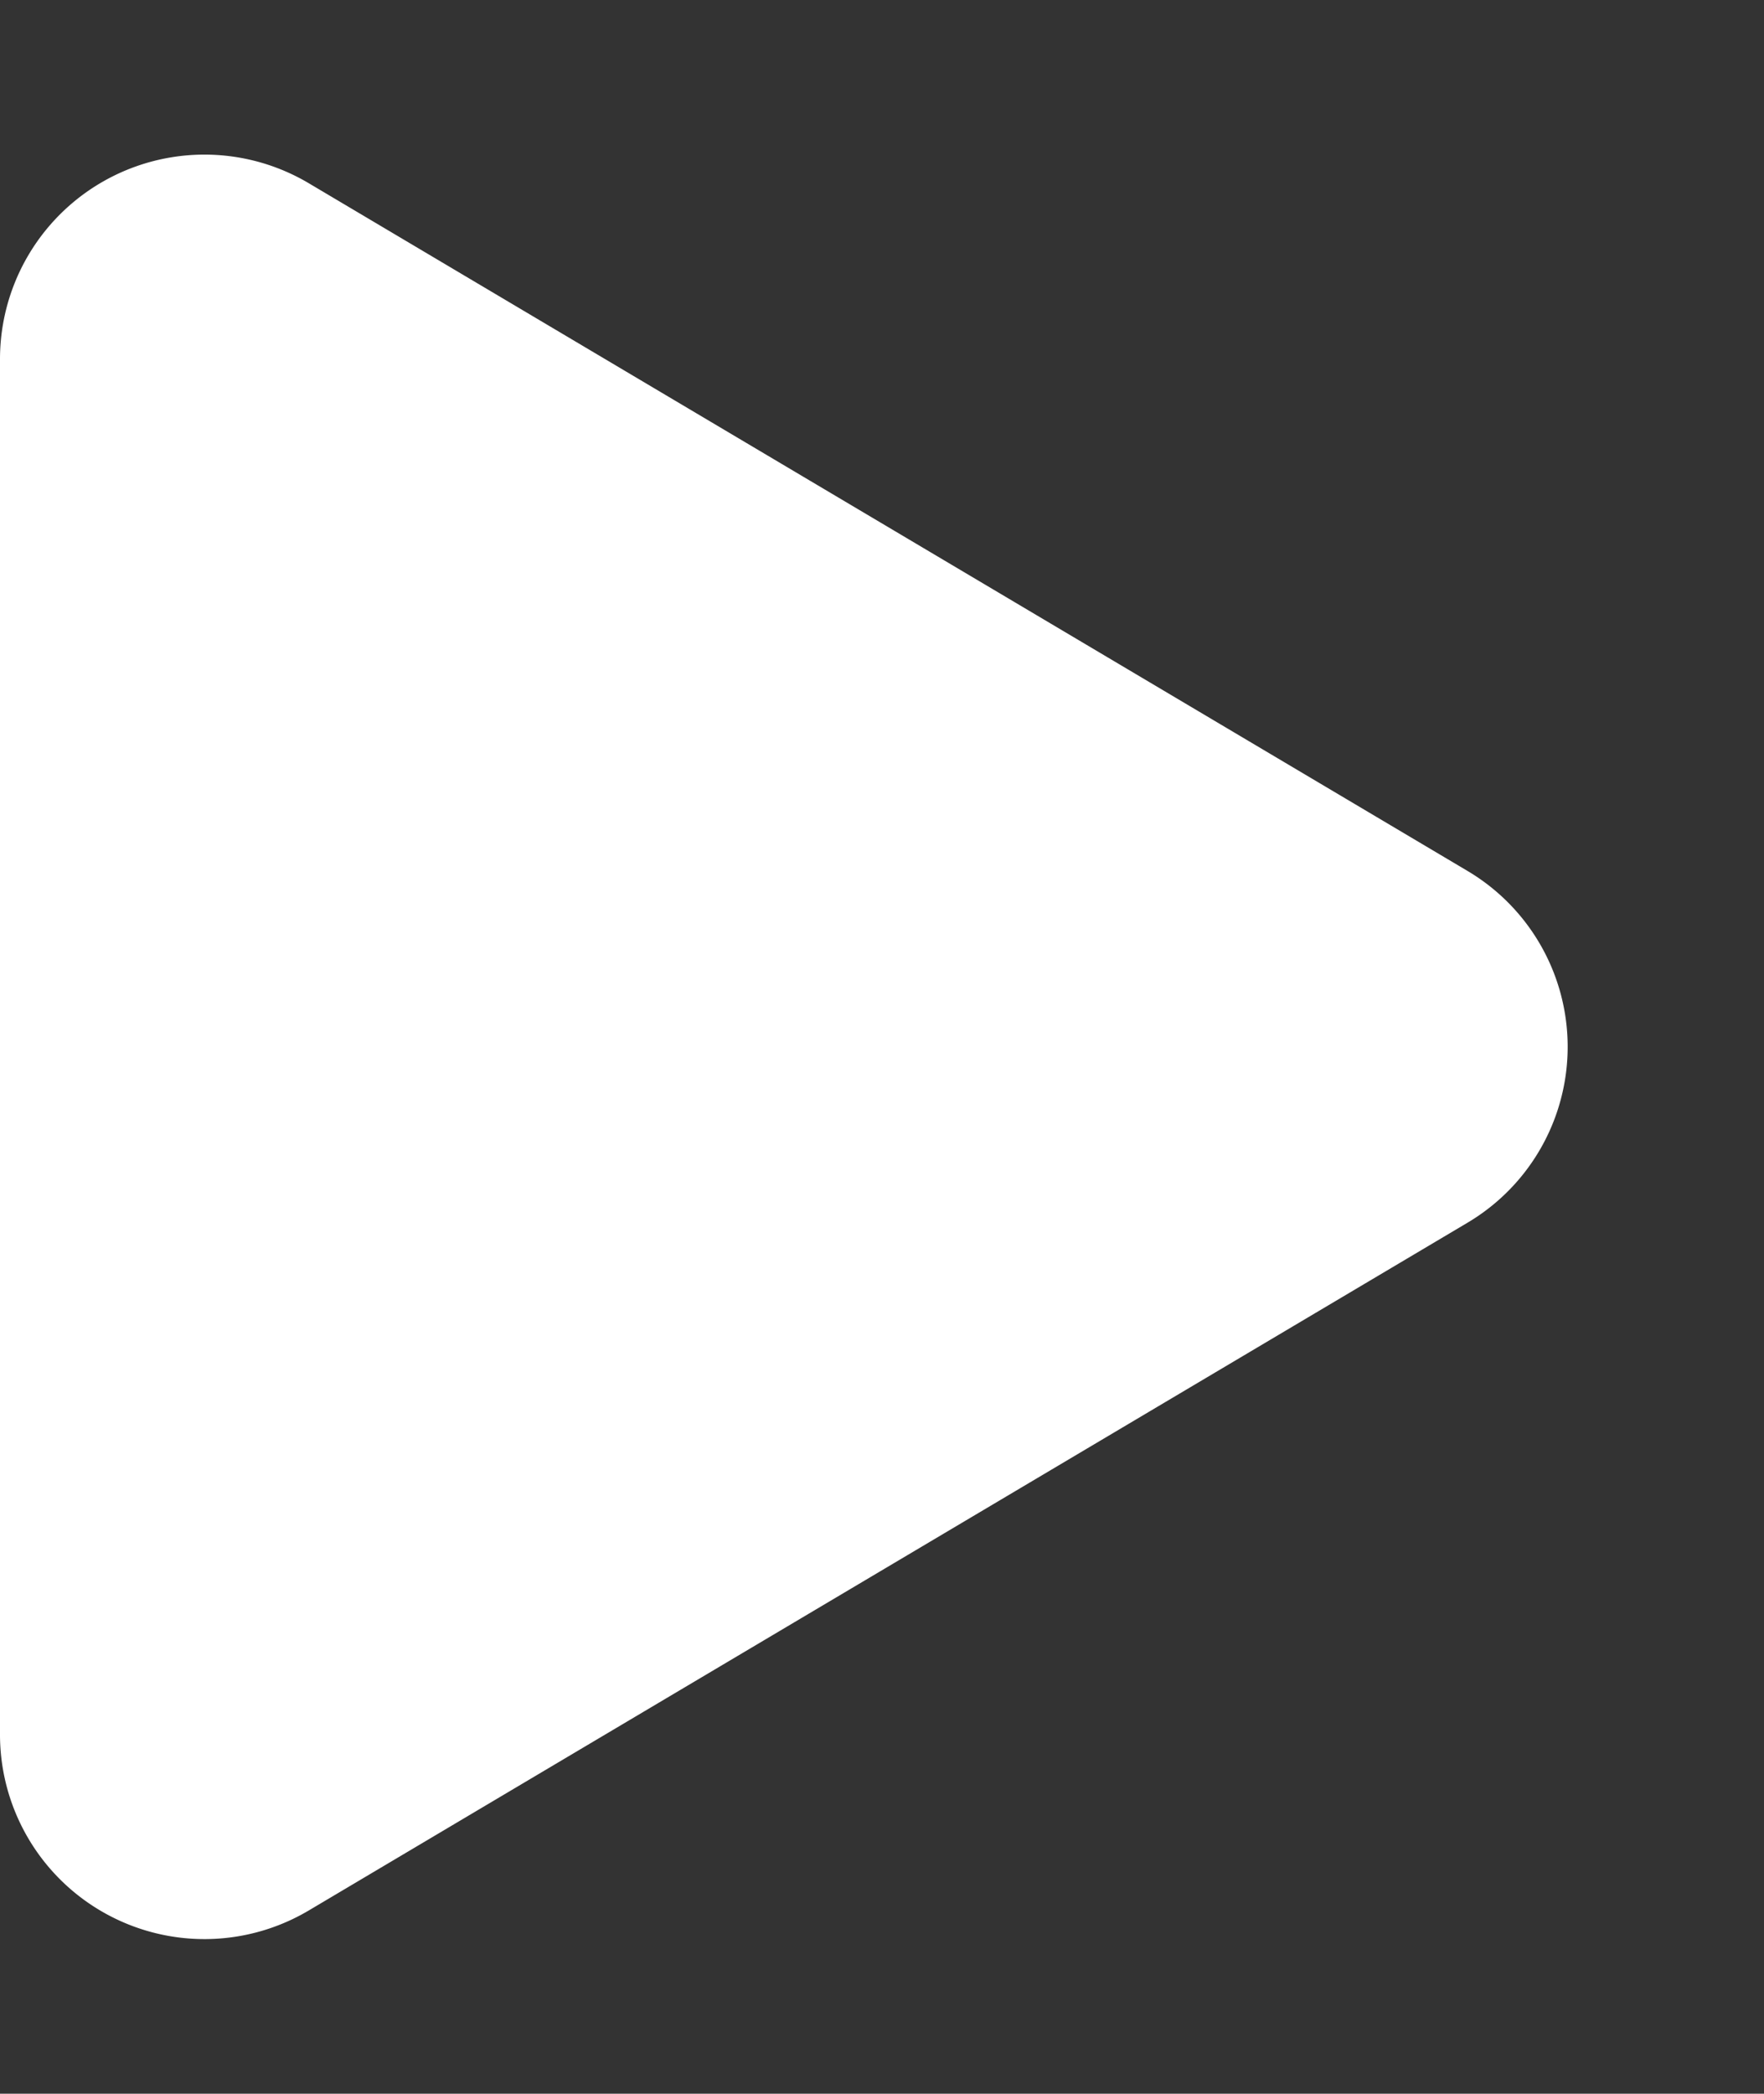<svg xmlns="http://www.w3.org/2000/svg" width="34.512" height="40.953" viewBox="0 0 34.512 40.953">
  <rect x="0" y="0" width="34.512" height="40.953" fill="#333333" stroke="none"/>
  <path id="Polygon_1" data-name="Polygon 1" d="M17.036,5.8a4,4,0,0,1,6.88,0L37.369,28.471a4,4,0,0,1-3.44,6.041H7.024a4,4,0,0,1-3.44-6.041Z" transform="translate(34.512) rotate(90)" fill="#fff"/>
</svg>
